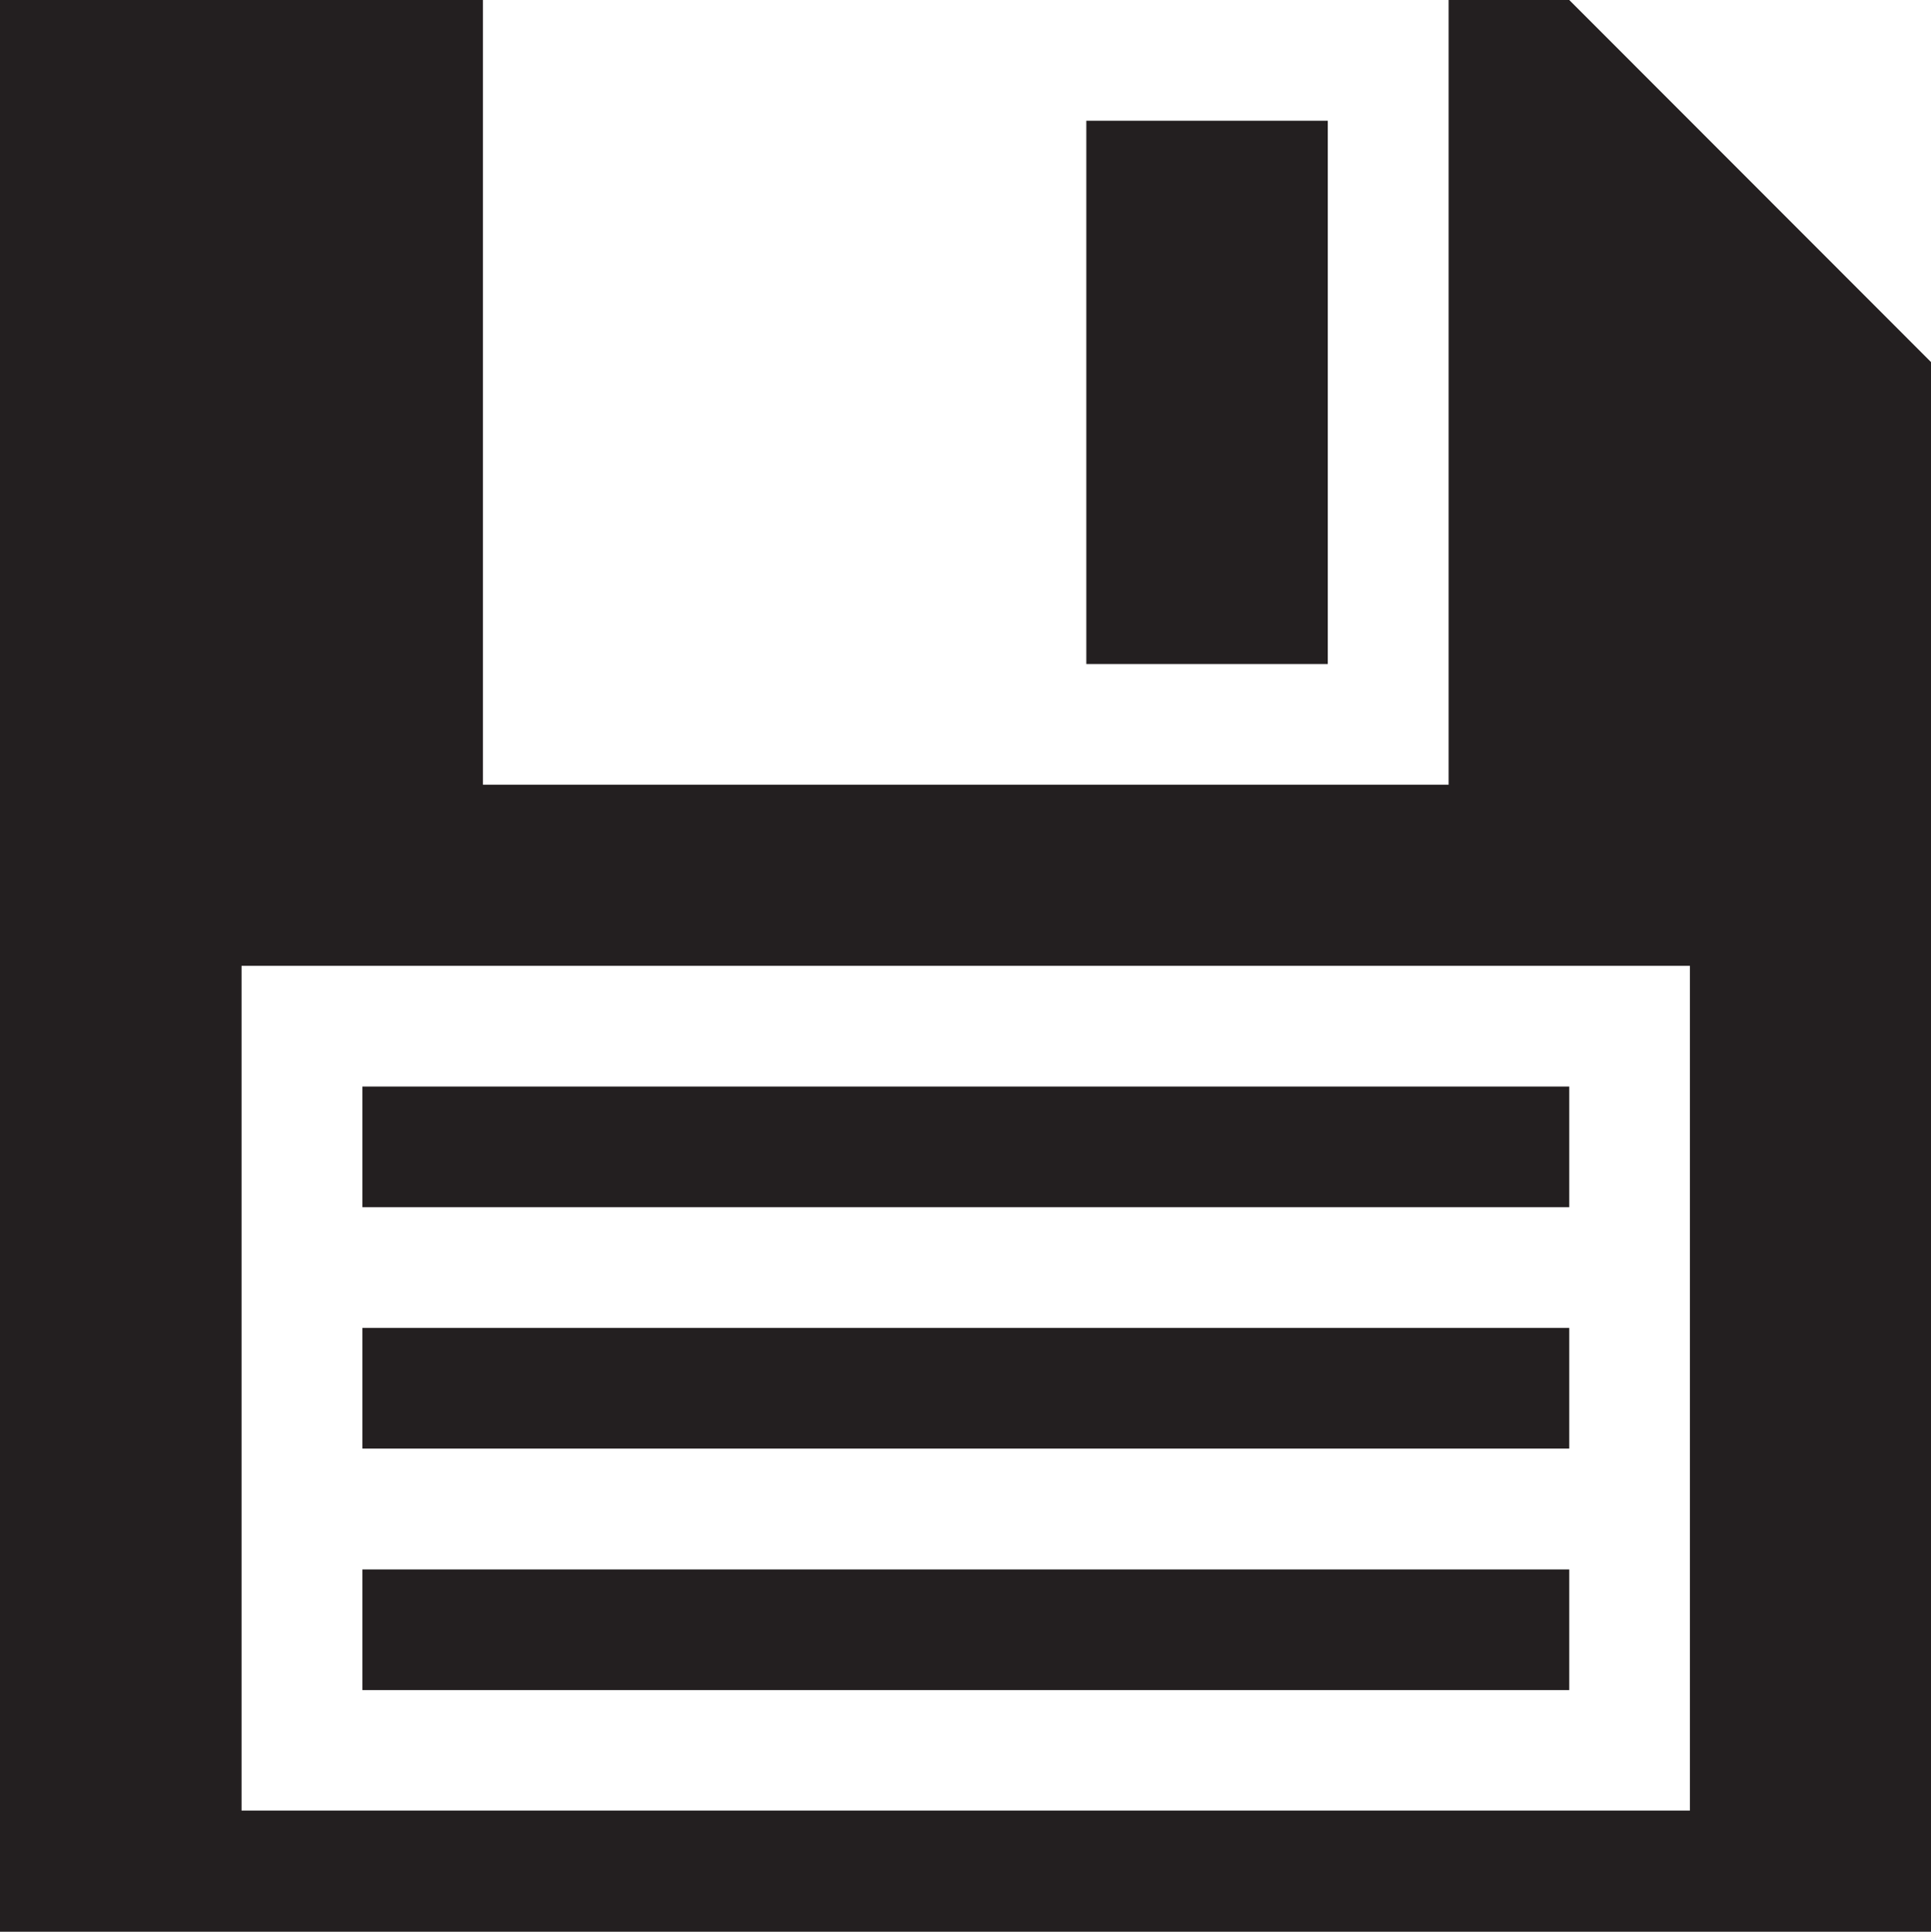 <?xml version="1.0" ?><!DOCTYPE svg  PUBLIC '-//W3C//DTD SVG 1.1//EN'  'http://www.w3.org/Graphics/SVG/1.1/DTD/svg11.dtd'><svg height="21.405px" id="Capa_1" style="enable-background:new 0 0 21.4 21.405;" version="1.1" viewBox="0 0 21.4 21.405" width="21.4px" xml:space="preserve" xmlns="http://www.w3.org/2000/svg" xmlns:xlink="http://www.w3.org/1999/xlink"><g><path d="M0,0h5.352v8.695h10.702V0h1.337L21.4,4.012v17.394H0V0L0,0z    M2.677,10.702v9.361h16.051v-9.361H2.677z" style="fill-rule:evenodd;clip-rule:evenodd;fill:#231F20;"/><g><rect height="1.337" style="fill-rule:evenodd;clip-rule:evenodd;fill:#231F20;" width="13.375" x="4.016" y="12.04"/><rect height="1.337" style="fill-rule:evenodd;clip-rule:evenodd;fill:#231F20;" width="13.375" x="4.016" y="14.715"/><rect height="1.337" style="fill-rule:evenodd;clip-rule:evenodd;fill:#231F20;" width="13.375" x="4.016" y="17.391"/></g><rect height="6.02" style="fill-rule:evenodd;clip-rule:evenodd;fill:#231F20;" width="2.676" x="12.039" y="1.338"/></g><g/><g/><g/><g/><g/><g/><g/><g/><g/><g/><g/><g/><g/><g/><g/></svg>